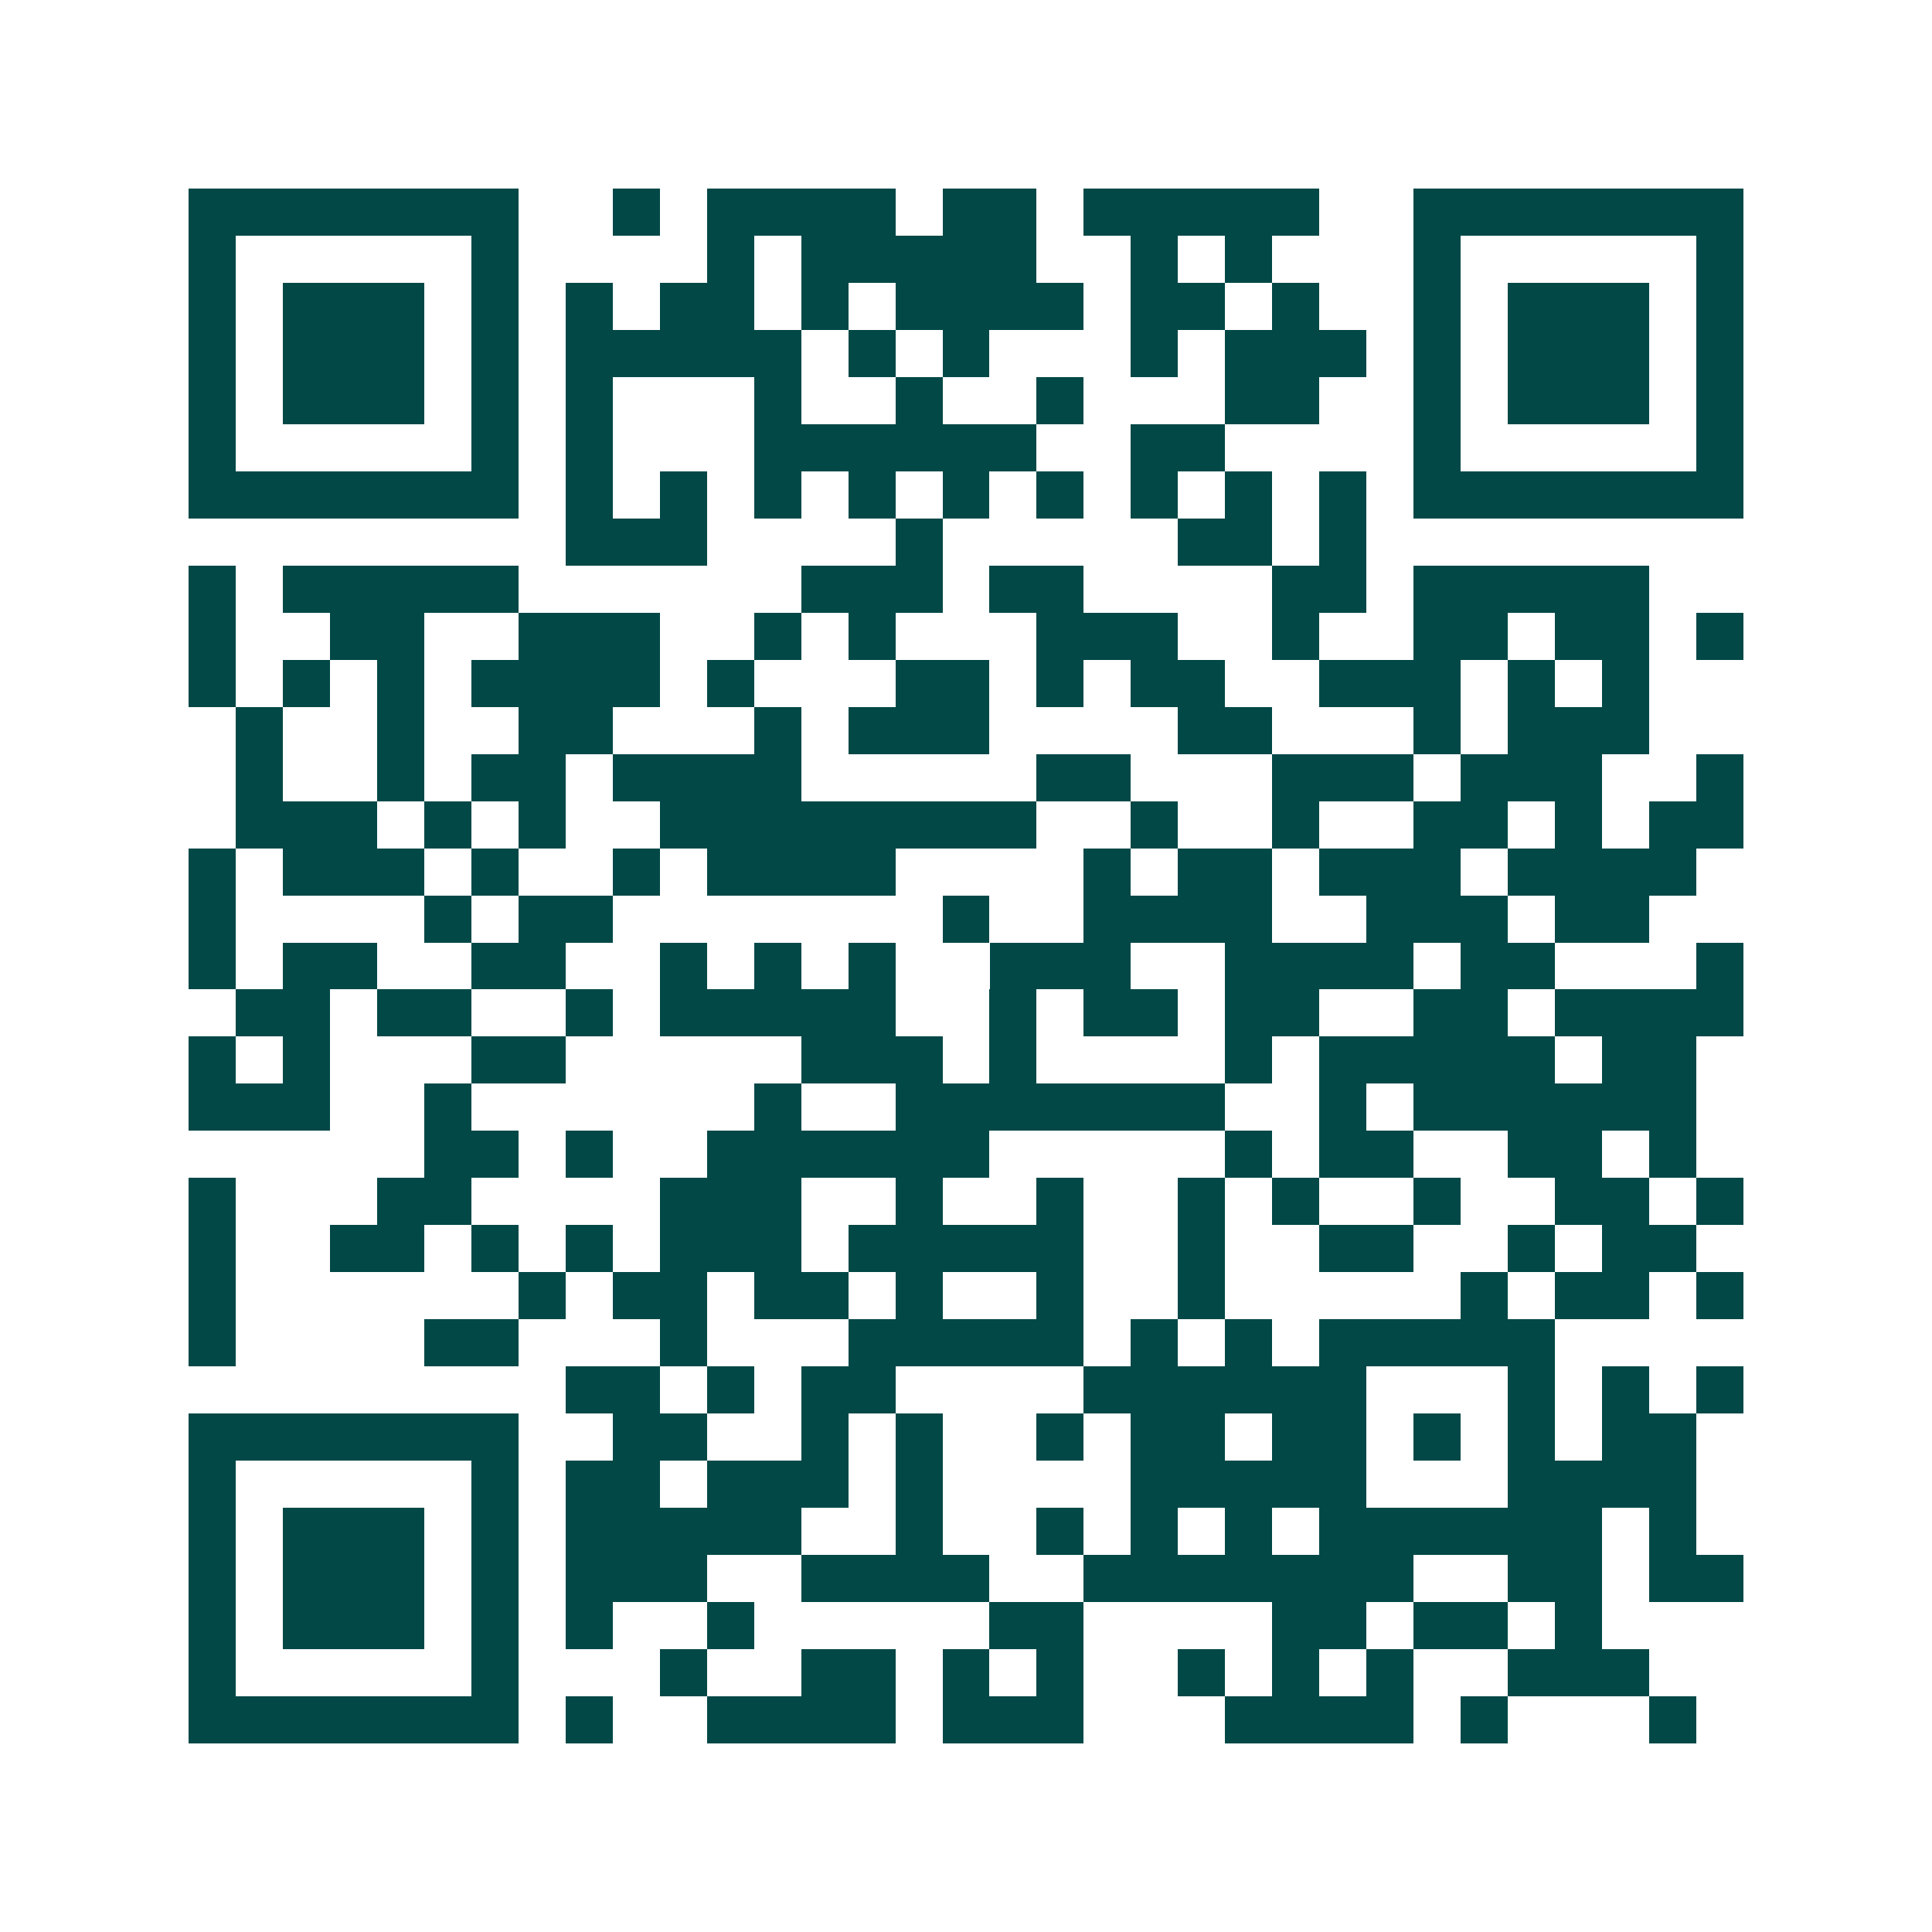 <svg xmlns="http://www.w3.org/2000/svg" width="200" height="200" viewBox="0 0 41 41" shape-rendering="crispEdges"><path fill="#ffffff" d="M0 0h41v41H0z"/><path stroke="#014847" d="M4 4.5h7m2 0h1m1 0h4m1 0h2m1 0h5m2 0h7M4 5.5h1m5 0h1m4 0h1m1 0h5m2 0h1m1 0h1m3 0h1m5 0h1M4 6.5h1m1 0h3m1 0h1m1 0h1m1 0h2m1 0h1m1 0h4m1 0h2m1 0h1m2 0h1m1 0h3m1 0h1M4 7.5h1m1 0h3m1 0h1m1 0h5m1 0h1m1 0h1m3 0h1m1 0h3m1 0h1m1 0h3m1 0h1M4 8.5h1m1 0h3m1 0h1m1 0h1m3 0h1m2 0h1m2 0h1m3 0h2m2 0h1m1 0h3m1 0h1M4 9.5h1m5 0h1m1 0h1m3 0h6m2 0h2m4 0h1m5 0h1M4 10.5h7m1 0h1m1 0h1m1 0h1m1 0h1m1 0h1m1 0h1m1 0h1m1 0h1m1 0h1m1 0h7M12 11.5h3m4 0h1m5 0h2m1 0h1M4 12.5h1m1 0h5m6 0h3m1 0h2m4 0h2m1 0h5M4 13.5h1m2 0h2m2 0h3m2 0h1m1 0h1m3 0h3m2 0h1m2 0h2m1 0h2m1 0h1M4 14.5h1m1 0h1m1 0h1m1 0h4m1 0h1m3 0h2m1 0h1m1 0h2m2 0h3m1 0h1m1 0h1M5 15.5h1m2 0h1m2 0h2m3 0h1m1 0h3m4 0h2m3 0h1m1 0h3M5 16.5h1m2 0h1m1 0h2m1 0h4m5 0h2m3 0h3m1 0h3m2 0h1M5 17.5h3m1 0h1m1 0h1m2 0h8m2 0h1m2 0h1m2 0h2m1 0h1m1 0h2M4 18.5h1m1 0h3m1 0h1m2 0h1m1 0h4m4 0h1m1 0h2m1 0h3m1 0h4M4 19.5h1m4 0h1m1 0h2m7 0h1m2 0h4m2 0h3m1 0h2M4 20.5h1m1 0h2m2 0h2m2 0h1m1 0h1m1 0h1m2 0h3m2 0h4m1 0h2m3 0h1M5 21.5h2m1 0h2m2 0h1m1 0h5m2 0h1m1 0h2m1 0h2m2 0h2m1 0h4M4 22.5h1m1 0h1m3 0h2m5 0h3m1 0h1m4 0h1m1 0h5m1 0h2M4 23.5h3m2 0h1m6 0h1m2 0h7m2 0h1m1 0h6M9 24.5h2m1 0h1m2 0h6m5 0h1m1 0h2m2 0h2m1 0h1M4 25.5h1m3 0h2m4 0h3m2 0h1m2 0h1m2 0h1m1 0h1m2 0h1m2 0h2m1 0h1M4 26.5h1m2 0h2m1 0h1m1 0h1m1 0h3m1 0h5m2 0h1m2 0h2m2 0h1m1 0h2M4 27.5h1m6 0h1m1 0h2m1 0h2m1 0h1m2 0h1m2 0h1m5 0h1m1 0h2m1 0h1M4 28.5h1m4 0h2m3 0h1m3 0h5m1 0h1m1 0h1m1 0h5M12 29.5h2m1 0h1m1 0h2m4 0h6m3 0h1m1 0h1m1 0h1M4 30.5h7m2 0h2m2 0h1m1 0h1m2 0h1m1 0h2m1 0h2m1 0h1m1 0h1m1 0h2M4 31.5h1m5 0h1m1 0h2m1 0h3m1 0h1m4 0h5m3 0h4M4 32.5h1m1 0h3m1 0h1m1 0h5m2 0h1m2 0h1m1 0h1m1 0h1m1 0h6m1 0h1M4 33.5h1m1 0h3m1 0h1m1 0h3m2 0h4m2 0h7m2 0h2m1 0h2M4 34.5h1m1 0h3m1 0h1m1 0h1m2 0h1m5 0h2m4 0h2m1 0h2m1 0h1M4 35.5h1m5 0h1m3 0h1m2 0h2m1 0h1m1 0h1m2 0h1m1 0h1m1 0h1m2 0h3M4 36.5h7m1 0h1m2 0h4m1 0h3m3 0h4m1 0h1m3 0h1"/></svg>
